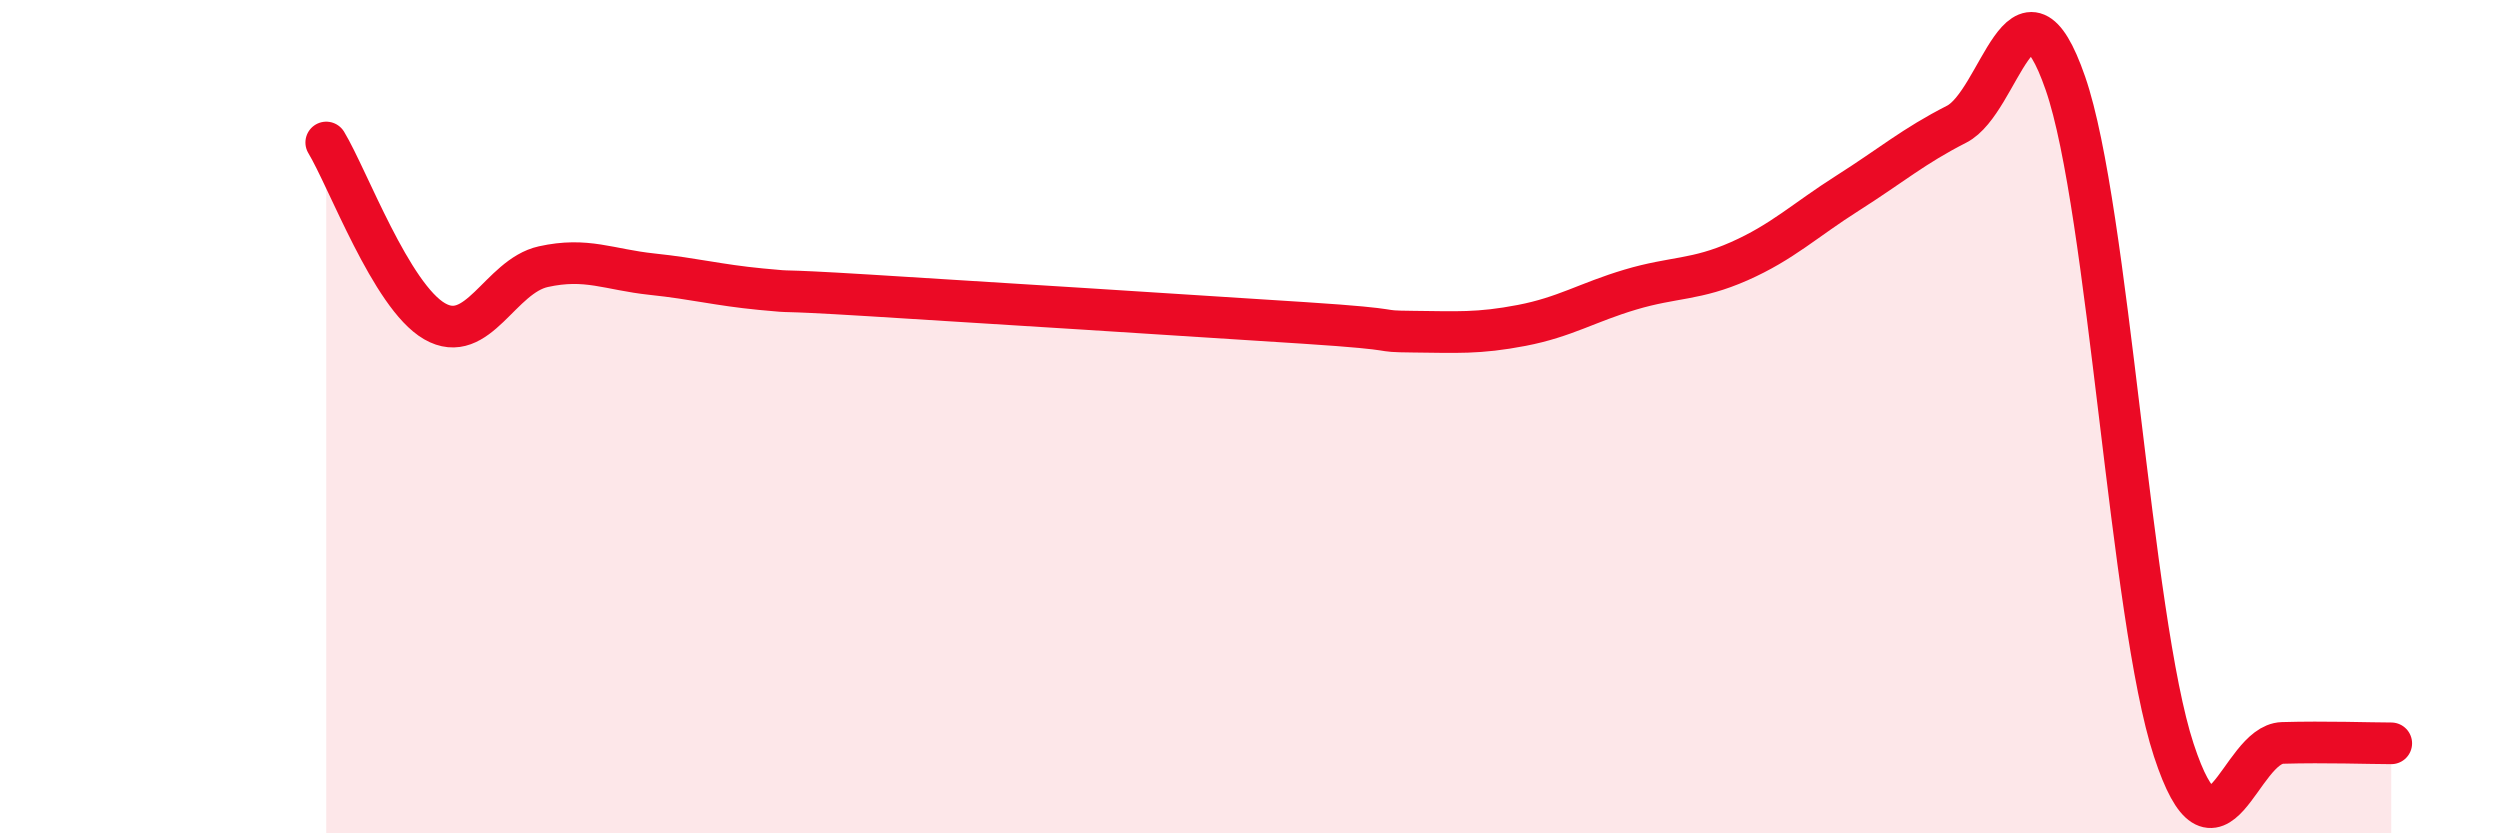 
    <svg width="60" height="20" viewBox="0 0 60 20" xmlns="http://www.w3.org/2000/svg">
      <path
        d="M 7.83,3.42 C 8.35,4.28 9.39,7.11 10.43,7.71 C 11.47,8.31 12,6.63 13.04,6.4 C 14.08,6.17 14.61,6.47 15.65,6.58 C 16.69,6.69 17.22,6.84 18.26,6.94 C 19.3,7.04 18.26,6.93 20.87,7.09 C 23.48,7.25 28.69,7.58 31.3,7.75 C 33.91,7.92 32.87,7.95 33.91,7.96 C 34.95,7.97 35.48,8.01 36.52,7.81 C 37.56,7.61 38.09,7.26 39.13,6.95 C 40.17,6.64 40.7,6.73 41.74,6.27 C 42.78,5.81 43.31,5.29 44.35,4.63 C 45.39,3.97 45.92,3.51 46.96,2.98 C 48,2.45 48.53,-1 49.57,2 C 50.61,5 51.13,14.83 52.17,18 C 53.21,21.17 53.74,17.86 54.78,17.83 C 55.82,17.8 56.87,17.84 57.39,17.84L57.39 20L7.83 20Z"
        fill="#EB0A25"
        opacity="0.1"
        stroke-linecap="round"
        stroke-linejoin="round"
      />
      <path
        d="M 7.83,3.42 C 8.35,4.28 9.39,7.11 10.43,7.71 C 11.47,8.31 12,6.63 13.04,6.4 C 14.08,6.17 14.61,6.47 15.65,6.58 C 16.69,6.69 17.22,6.84 18.26,6.94 C 19.3,7.04 18.26,6.93 20.87,7.09 C 23.48,7.25 28.69,7.58 31.3,7.75 C 33.91,7.92 32.87,7.95 33.91,7.96 C 34.95,7.97 35.48,8.01 36.52,7.81 C 37.56,7.61 38.09,7.26 39.13,6.95 C 40.17,6.64 40.7,6.73 41.74,6.27 C 42.78,5.81 43.31,5.29 44.35,4.63 C 45.39,3.97 45.92,3.51 46.96,2.98 C 48,2.45 48.53,-1 49.57,2 C 50.61,5 51.13,14.83 52.17,18 C 53.21,21.17 53.74,17.86 54.78,17.83 C 55.82,17.8 56.87,17.84 57.39,17.84"
        stroke="#EB0A25"
        stroke-width="1"
        fill="none"
        stroke-linecap="round"
        stroke-linejoin="round"
      />
    </svg>
  